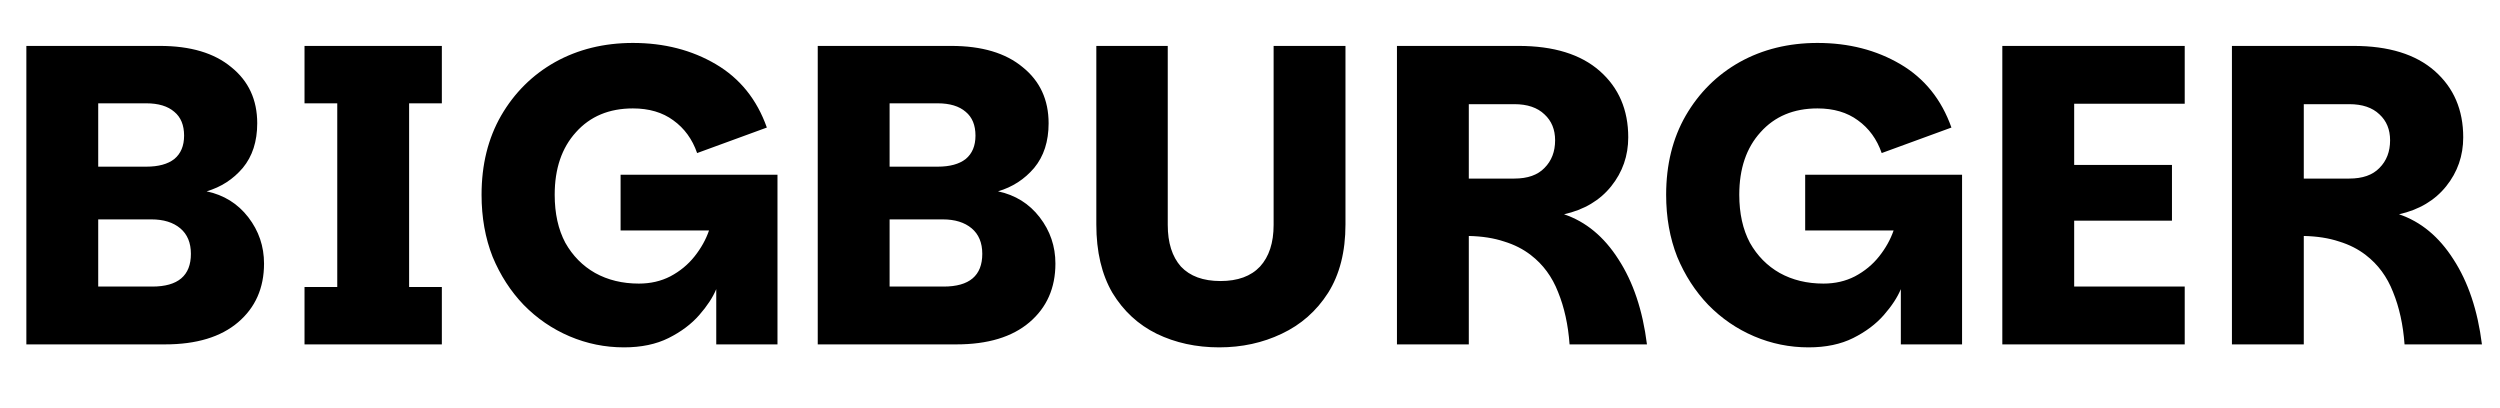 <svg width="588" height="96" viewBox="0 0 588 96" fill="none" xmlns="http://www.w3.org/2000/svg">
<g clip-path="url(#clip0_158_24)">
<path d="M6.2 81V10.8H37.6C44.8 10.8 50.4 12.467 54.4 15.8C58.467 19.067 60.5 23.467 60.5 29C60.5 33.267 59.367 36.767 57.1 39.5C54.833 42.167 52 44 48.6 45C52.667 45.867 55.933 47.9 58.4 51.1C60.867 54.3 62.1 57.933 62.1 62C62.1 67.733 60.067 72.333 56 75.8C51.933 79.267 46.2 81 38.8 81H6.2ZM23.1 39.2H34.4C37.267 39.2 39.467 38.6 41 37.4C42.533 36.133 43.3 34.3 43.3 31.9C43.3 29.433 42.533 27.567 41 26.3C39.467 24.967 37.267 24.3 34.4 24.3H23.1V39.2ZM23.1 67.4H35.8C41.867 67.4 44.9 64.833 44.9 59.7C44.9 57.1 44.067 55.1 42.4 53.7C40.733 52.3 38.467 51.6 35.6 51.6H23.1V67.4ZM71.623 81V67.5H79.323V24.3H71.623V10.8H103.923V24.3H96.223V67.5H103.923V81H71.623ZM163.963 36C162.83 32.733 160.963 30.167 158.363 28.3C155.83 26.433 152.663 25.5 148.863 25.5C143.263 25.5 138.797 27.367 135.463 31.1C132.13 34.767 130.463 39.667 130.463 45.8C130.463 50.2 131.297 53.967 132.963 57.1C134.697 60.167 137.03 62.533 139.963 64.2C142.963 65.867 146.397 66.7 150.263 66.7C152.997 66.7 155.463 66.133 157.663 65C159.93 63.8 161.83 62.233 163.363 60.3C164.897 58.367 166.03 56.333 166.763 54.2H145.963V41.1H182.863V81H168.463V68C167.663 69.933 166.33 71.967 164.463 74.1C162.597 76.233 160.197 78.033 157.263 79.5C154.33 80.967 150.83 81.7 146.763 81.7C142.297 81.7 138.03 80.833 133.963 79.1C129.897 77.367 126.297 74.9 123.163 71.7C120.097 68.5 117.663 64.733 115.863 60.4C114.13 56 113.263 51.133 113.263 45.8C113.263 38.733 114.797 32.533 117.863 27.2C120.997 21.8 125.23 17.6 130.563 14.6C135.963 11.6 142.063 10.1 148.863 10.1C156.197 10.1 162.697 11.767 168.363 15.1C174.03 18.433 178.03 23.4 180.363 30L163.963 36ZM192.333 81V10.8H223.733C230.933 10.8 236.533 12.467 240.533 15.8C244.599 19.067 246.633 23.467 246.633 29C246.633 33.267 245.499 36.767 243.233 39.5C240.966 42.167 238.133 44 234.733 45C238.799 45.867 242.066 47.9 244.533 51.1C246.999 54.3 248.233 57.933 248.233 62C248.233 67.733 246.199 72.333 242.133 75.8C238.066 79.267 232.333 81 224.933 81H192.333ZM209.233 39.2H220.533C223.399 39.2 225.599 38.6 227.133 37.4C228.666 36.133 229.433 34.3 229.433 31.9C229.433 29.433 228.666 27.567 227.133 26.3C225.599 24.967 223.399 24.3 220.533 24.3H209.233V39.2ZM209.233 67.4H221.933C227.999 67.4 231.033 64.833 231.033 59.7C231.033 57.1 230.199 55.1 228.533 53.7C226.866 52.3 224.599 51.6 221.733 51.6H209.233V67.4ZM257.855 10.8H274.655V52.9C274.655 57.1 275.689 60.367 277.755 62.7C279.889 64.967 282.989 66.1 287.055 66.1C291.122 66.1 294.222 64.967 296.355 62.7C298.489 60.367 299.555 57.1 299.555 52.9V10.8H316.455V52.8C316.455 59.2 315.089 64.567 312.355 68.9C309.622 73.167 305.989 76.367 301.455 78.5C296.989 80.633 292.089 81.7 286.755 81.7C281.355 81.7 276.455 80.633 272.055 78.5C267.722 76.367 264.255 73.167 261.655 68.9C259.122 64.567 257.855 59.2 257.855 52.8V10.8ZM328.563 81V10.8H357.163C365.43 10.8 371.797 12.767 376.263 16.7C380.73 20.633 382.963 25.833 382.963 32.3C382.963 36.633 381.63 40.467 378.963 43.8C376.297 47.133 372.597 49.333 367.863 50.4C372.997 52.133 377.263 55.667 380.663 61C384.13 66.333 386.363 73 387.363 81H369.163C368.83 76.4 367.93 72.3 366.463 68.7C365.063 65.1 362.93 62.2 360.063 60C358.263 58.6 356.163 57.533 353.763 56.8C351.363 56 348.597 55.567 345.463 55.5V81H328.563ZM345.463 42H356.163C359.297 42 361.663 41.167 363.263 39.5C364.93 37.833 365.763 35.667 365.763 33C365.763 30.467 364.93 28.433 363.263 26.9C361.597 25.3 359.23 24.5 356.163 24.5H345.463V42ZM442.577 36C441.443 32.733 439.577 30.167 436.977 28.3C434.443 26.433 431.277 25.5 427.477 25.5C421.877 25.5 417.41 27.367 414.077 31.1C410.743 34.767 409.077 39.667 409.077 45.8C409.077 50.2 409.91 53.967 411.577 57.1C413.31 60.167 415.643 62.533 418.577 64.2C421.577 65.867 425.01 66.7 428.877 66.7C431.61 66.7 434.077 66.133 436.277 65C438.543 63.8 440.443 62.233 441.977 60.3C443.51 58.367 444.643 56.333 445.377 54.2H424.577V41.1H461.477V81H447.077V68C446.277 69.933 444.943 71.967 443.077 74.1C441.21 76.233 438.81 78.033 435.877 79.5C432.943 80.967 429.443 81.7 425.377 81.7C420.91 81.7 416.643 80.833 412.577 79.1C408.51 77.367 404.91 74.9 401.777 71.7C398.71 68.5 396.277 64.733 394.477 60.4C392.743 56 391.877 51.133 391.877 45.8C391.877 38.733 393.41 32.533 396.477 27.2C399.61 21.8 403.843 17.6 409.177 14.6C414.577 11.6 420.677 10.1 427.477 10.1C434.81 10.1 441.31 11.767 446.977 15.1C452.643 18.433 456.643 23.4 458.977 30L442.577 36ZM513.846 24.4H487.846V38.8H510.846V51.9H487.846V67.4H513.846V81H470.946V10.8H513.846V24.4ZM524.95 81V10.8H553.55C561.817 10.8 568.183 12.767 572.65 16.7C577.117 20.633 579.35 25.833 579.35 32.3C579.35 36.633 578.017 40.467 575.35 43.8C572.683 47.133 568.983 49.333 564.25 50.4C569.383 52.133 573.65 55.667 577.05 61C580.517 66.333 582.75 73 583.75 81H565.55C565.217 76.4 564.317 72.3 562.85 68.7C561.45 65.1 559.317 62.2 556.45 60C554.65 58.6 552.55 57.533 550.15 56.8C547.75 56 544.983 55.567 541.85 55.5V81H524.95ZM541.85 42H552.55C555.683 42 558.05 41.167 559.65 39.5C561.317 37.833 562.15 35.667 562.15 33C562.15 30.467 561.317 28.433 559.65 26.9C557.983 25.3 555.617 24.5 552.55 24.5H541.85V42Z" fill="black"/>
</g>
<defs>
<clipPath id="clip0_158_24">
<rect width="588" height="96" fill="white"/>
</clipPath>
</defs>
</svg>
